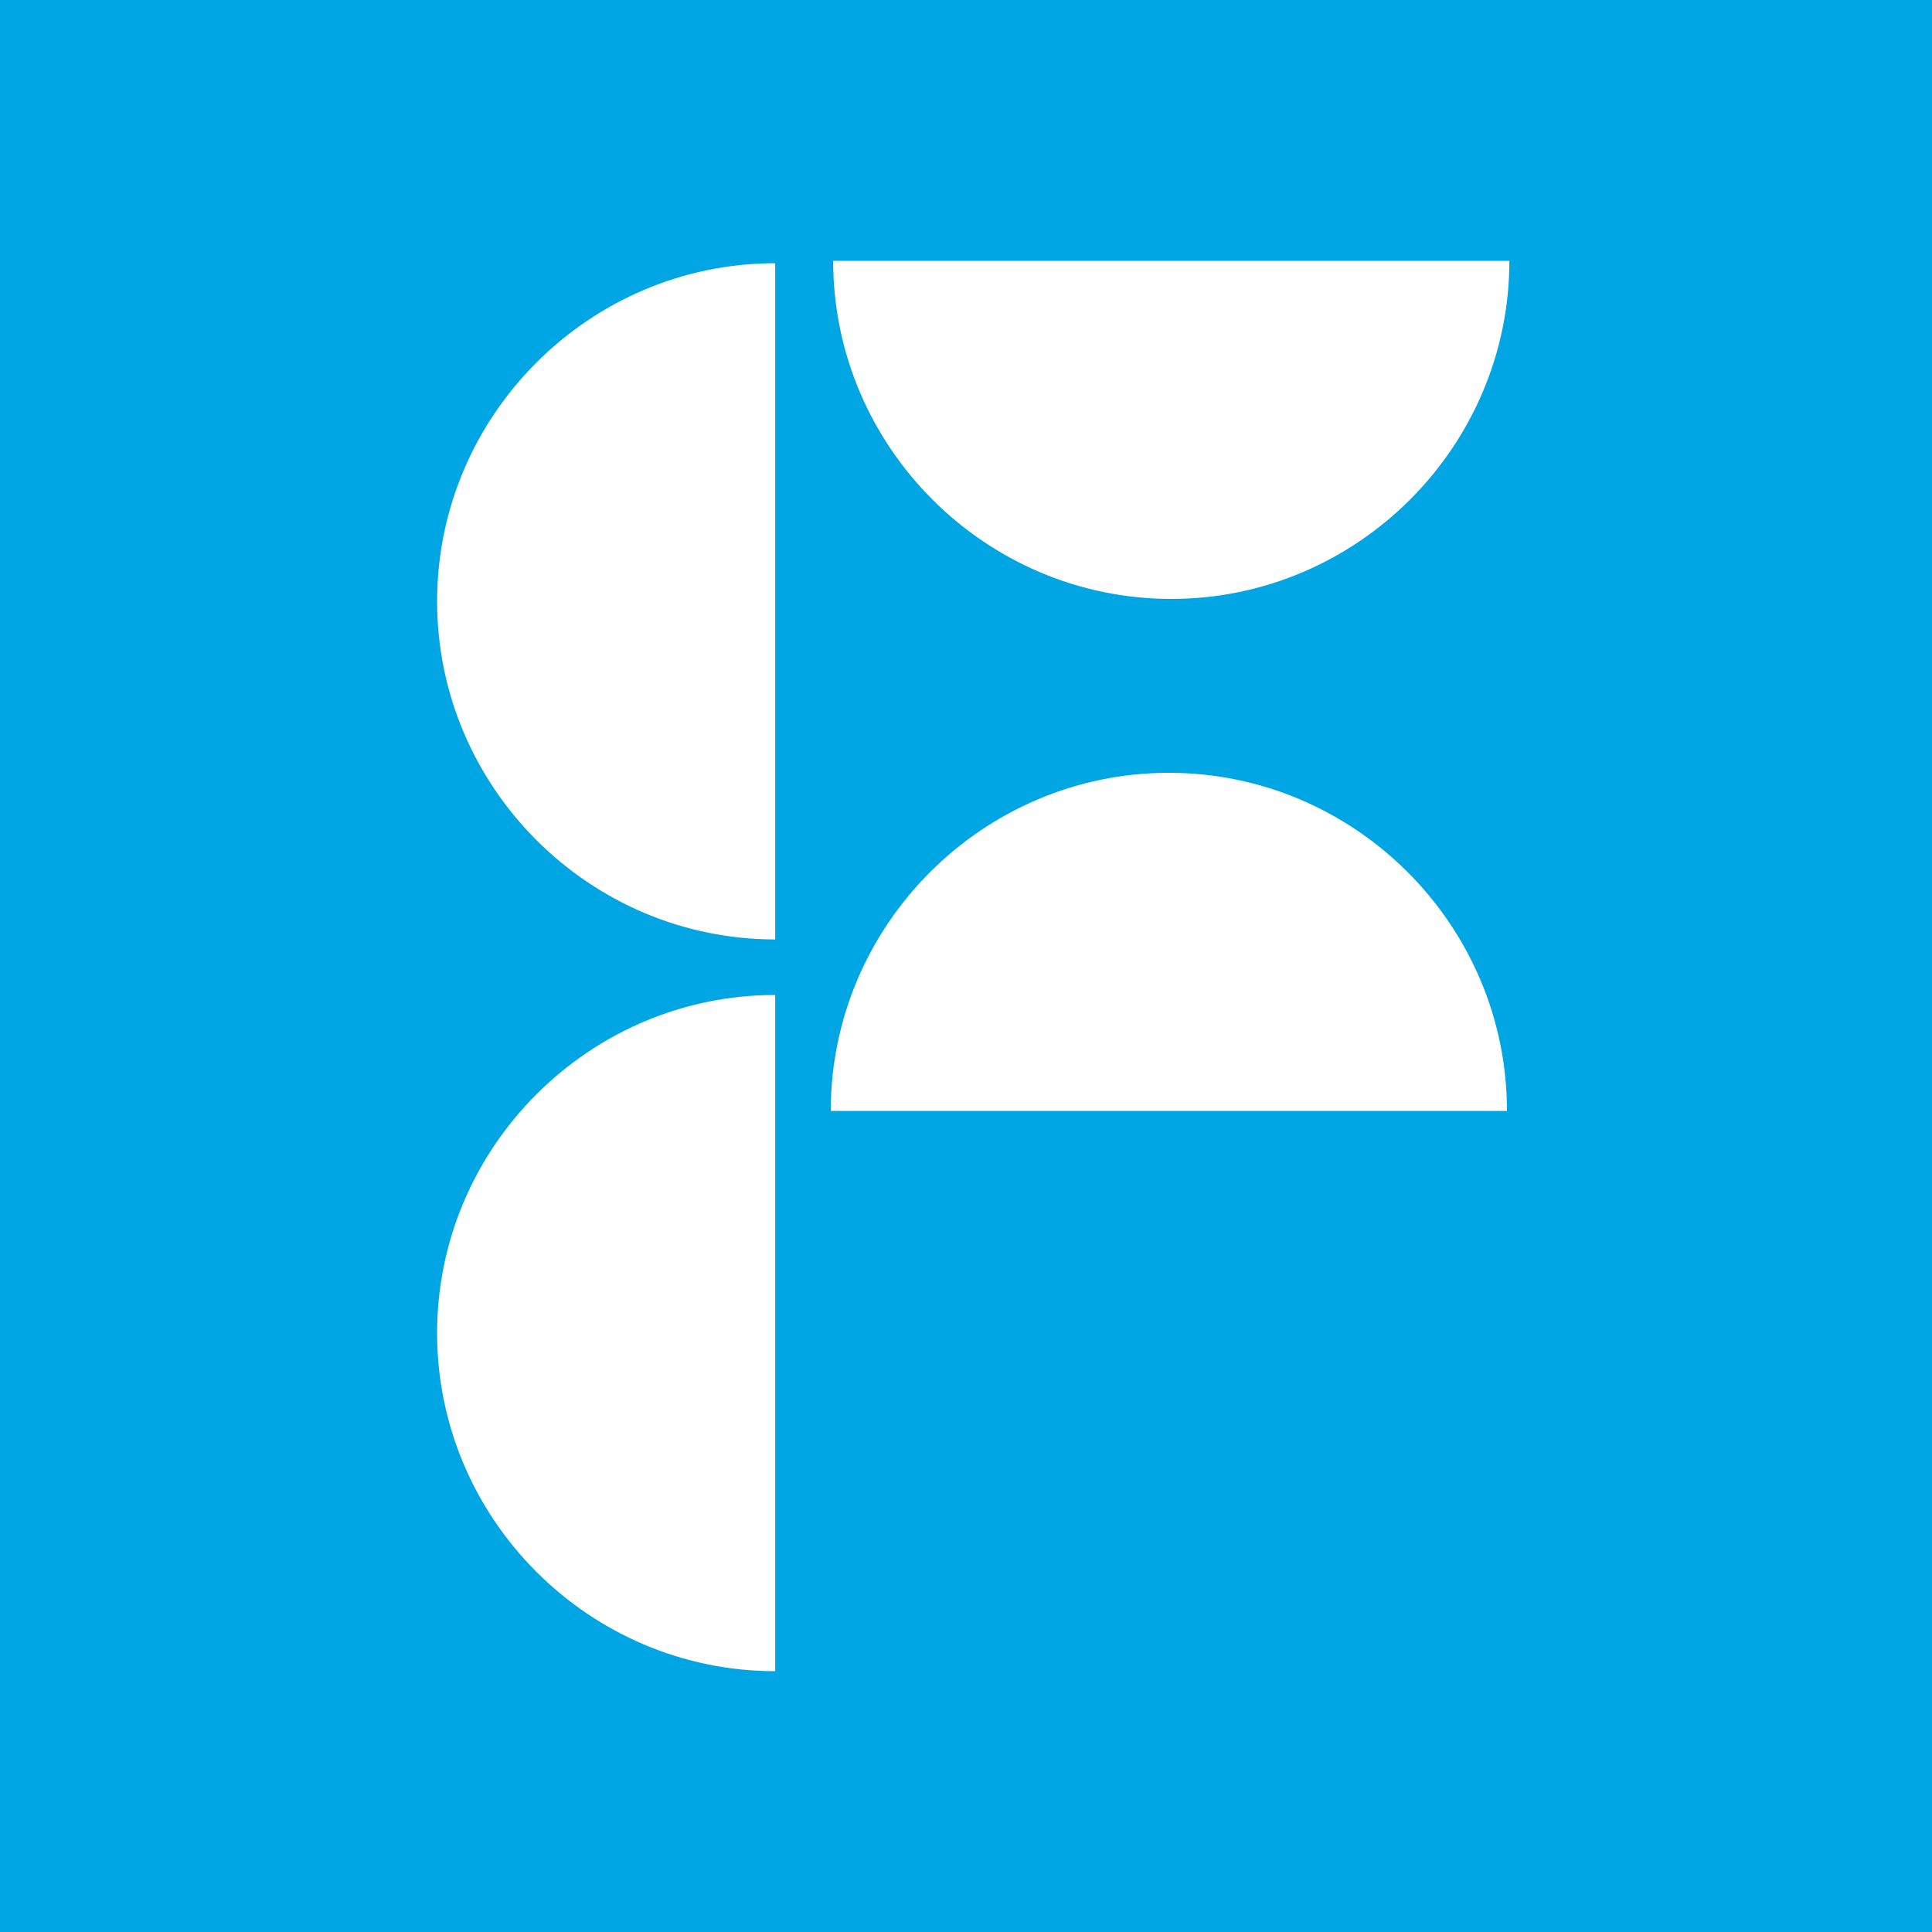 <svg xmlns="http://www.w3.org/2000/svg" id="Layer_1" x="0" y="0" version="1.1" viewBox="0 0 80 80" xml:space="preserve"><style>.st1{fill:#fff}</style><path fill="#00a6e4" d="M-1.5-1H82v82H-1.5z"/><path d="M32.1 69.2c-7.7 0-14-6.3-14-14s6.3-14 14-14v28zM32.1 38.9c-7.7 0-14-6.3-14-14s6.3-14 14-14v28zM62.5 10.8c0 7.7-6.3 14-14 14s-14-6.3-14-14h28zM34.4 46c0-7.7 6.3-14 14-14s14 6.3 14 14h-28z" class="st1"/></svg>
